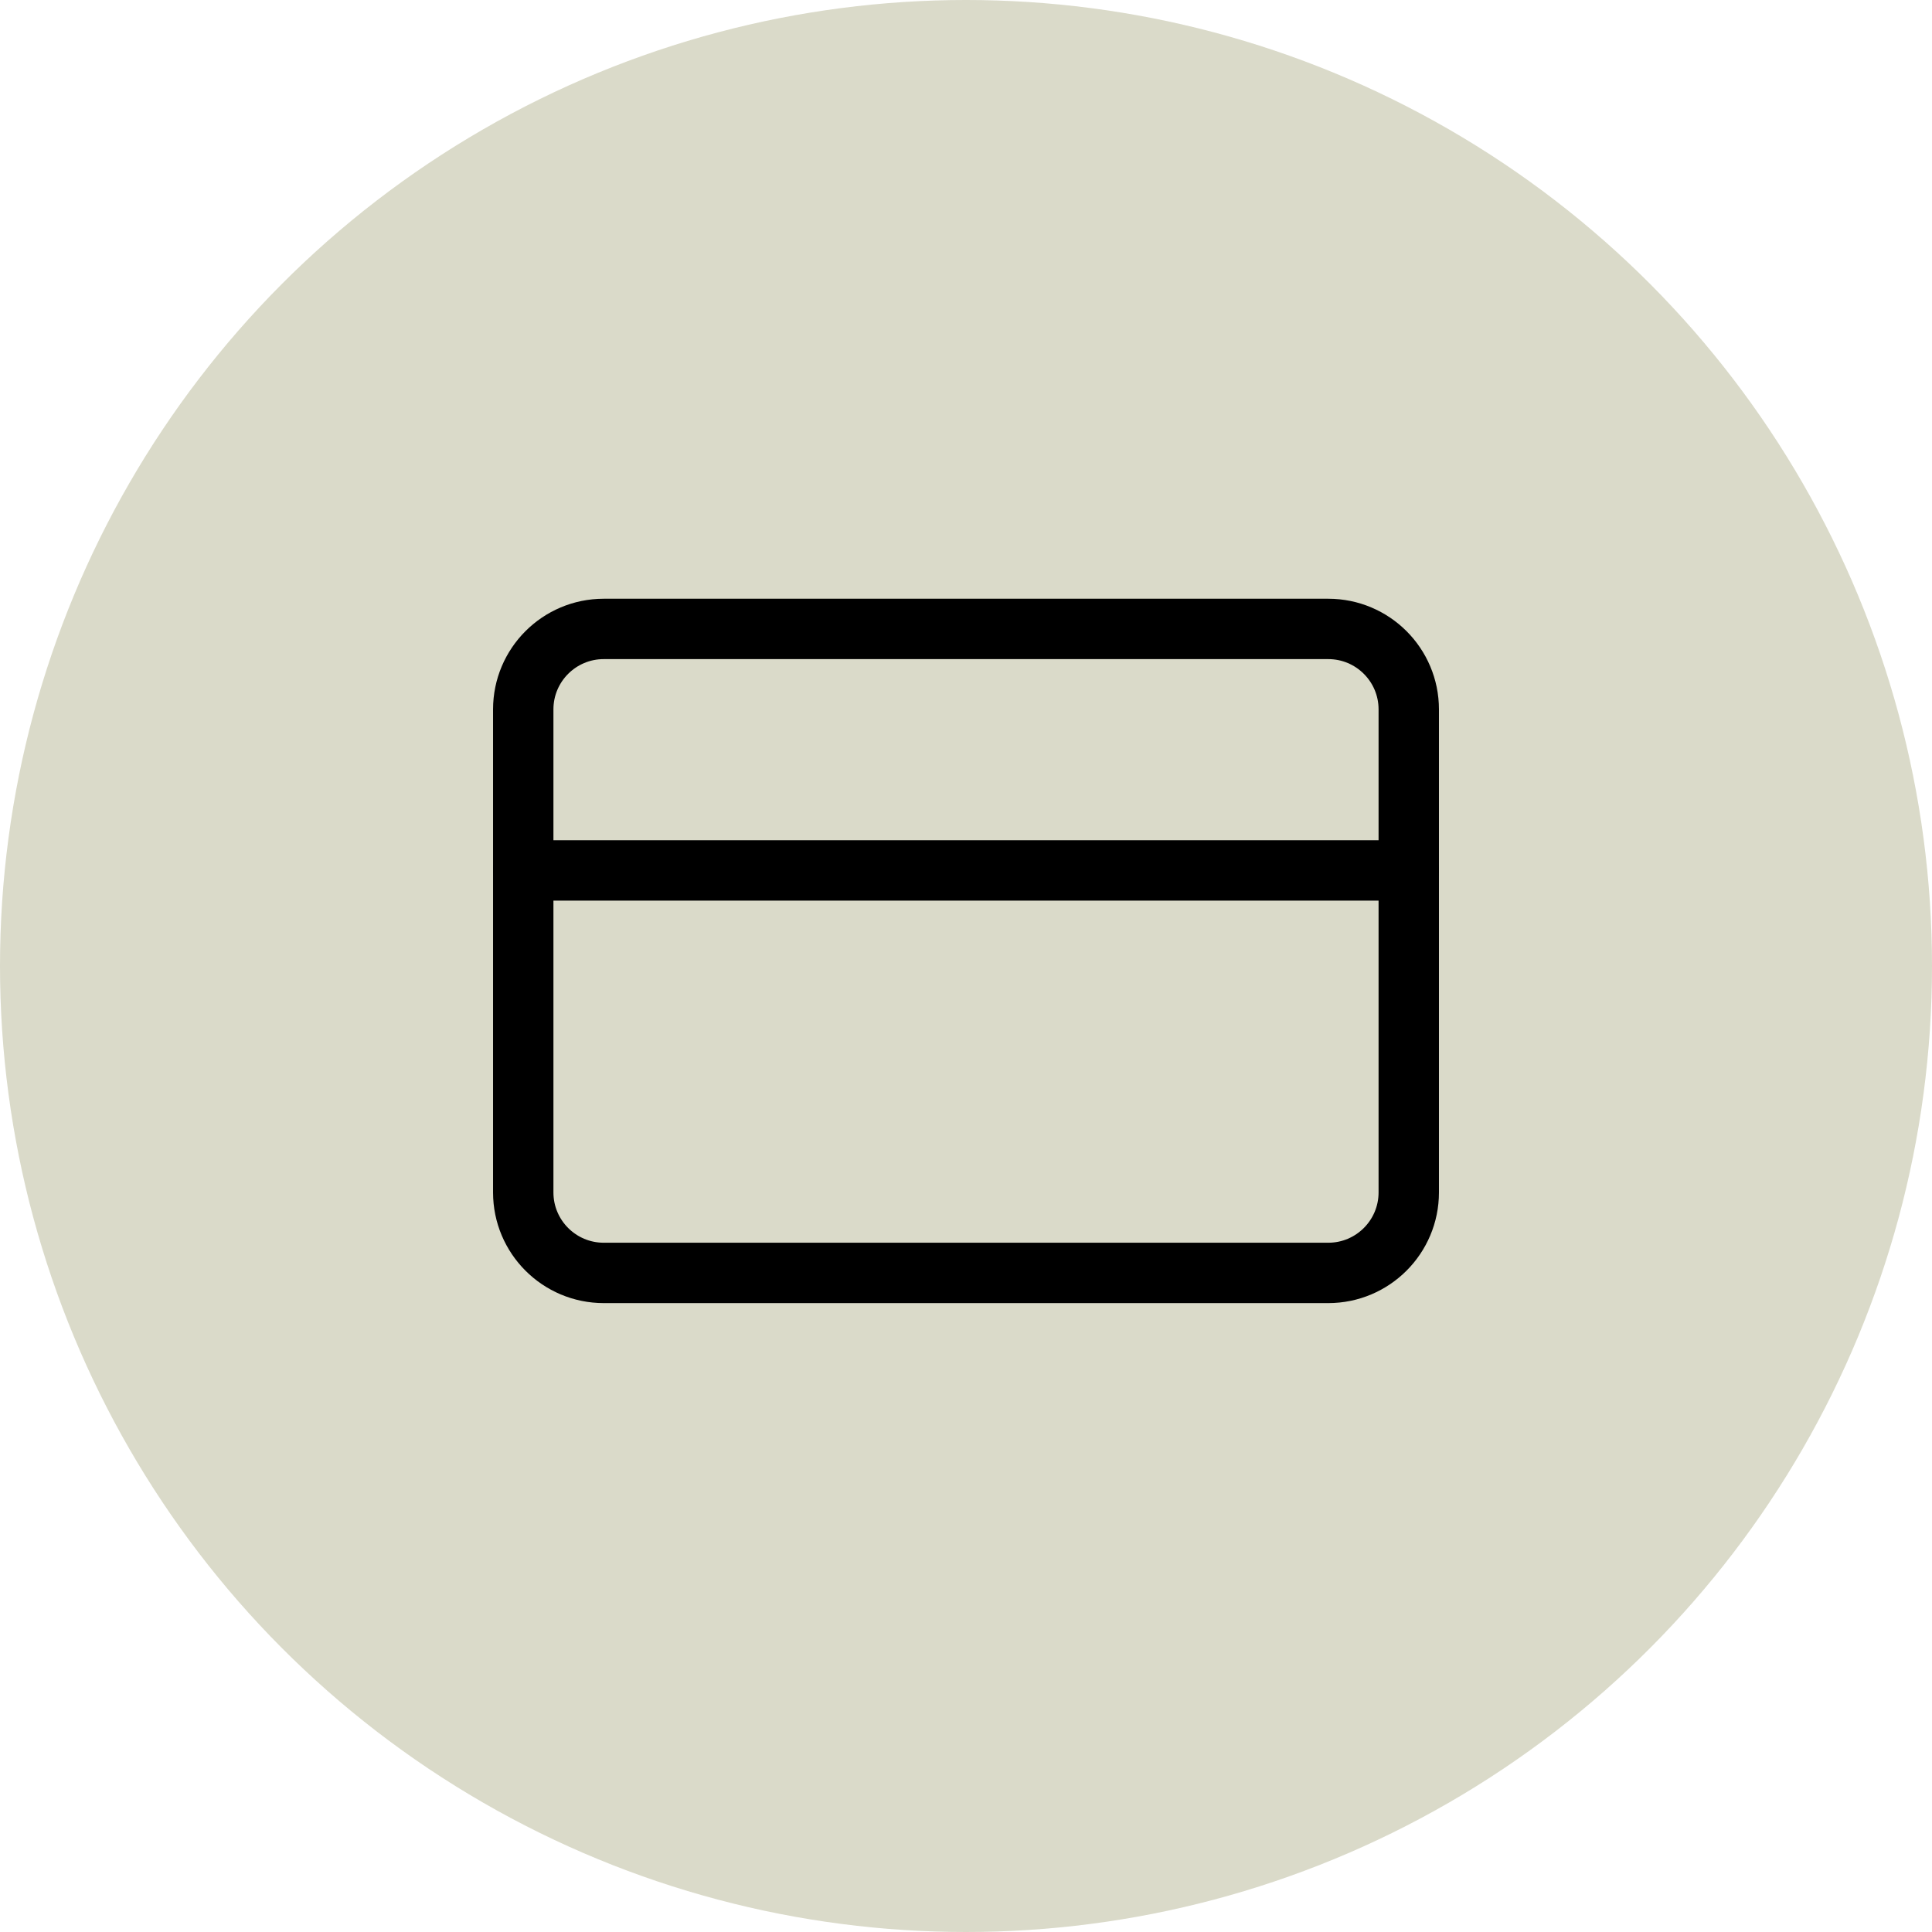 <?xml version="1.0" encoding="UTF-8"?>
<svg xmlns="http://www.w3.org/2000/svg" width="64" height="64" viewBox="0 0 64 64" fill="none">
  <circle cx="32" cy="32" r="32" fill="#DADAC9"></circle>
  <path d="M44 20.834H20C18.527 20.834 17.333 22.027 17.333 23.5V39.5C17.333 40.973 18.527 42.167 20 42.167H44C45.473 42.167 46.667 40.973 46.667 39.5V23.5C46.667 22.027 45.473 20.834 44 20.834Z" stroke="black" stroke-width="2" stroke-linecap="round" stroke-linejoin="round"></path>
  <path d="M17.333 28.834H46.667" stroke="black" stroke-width="2" stroke-linecap="round" stroke-linejoin="round"></path>
</svg>
